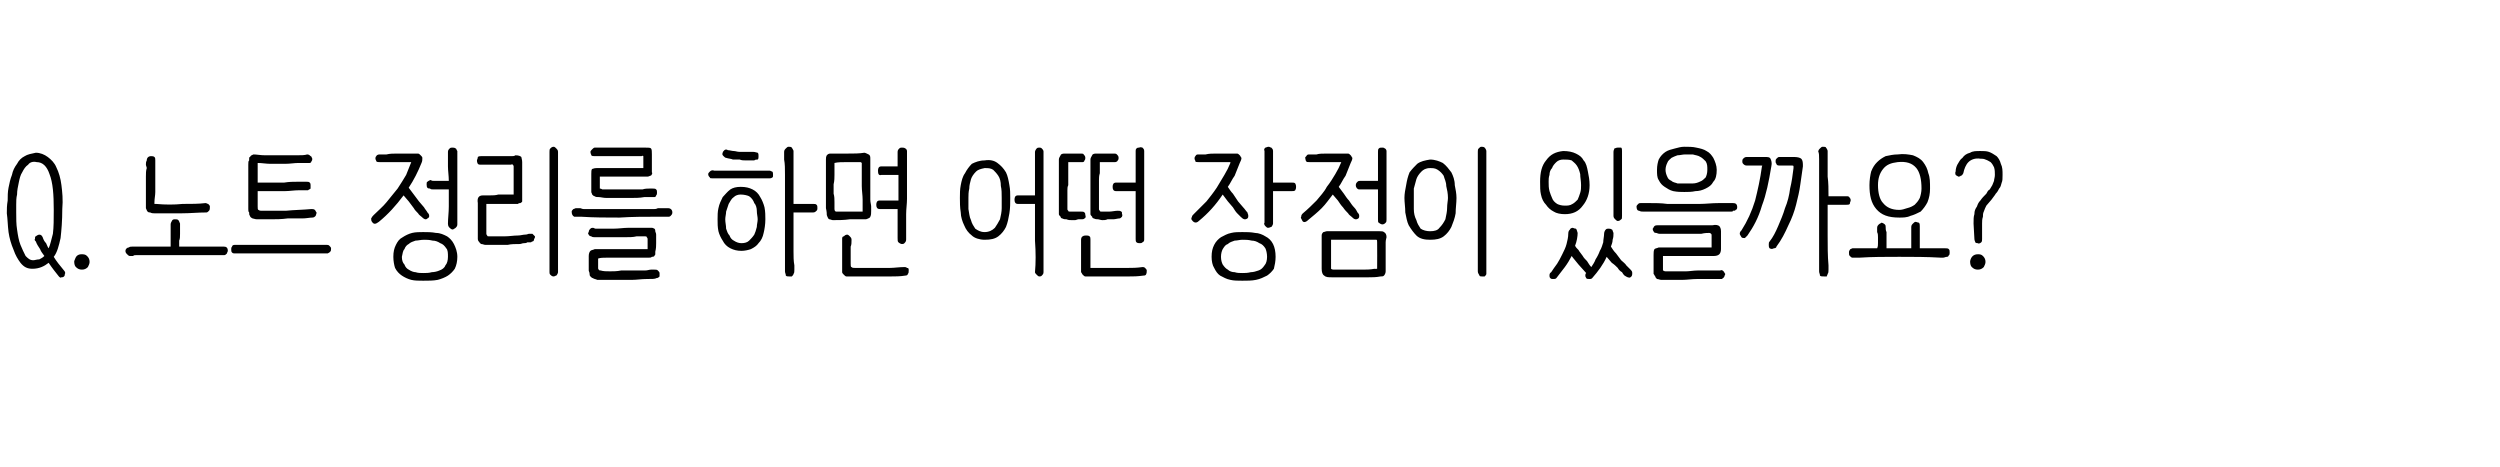 <?xml version="1.0" standalone="no"?>
<!DOCTYPE svg PUBLIC "-//W3C//DTD SVG 1.1//EN" "http://www.w3.org/Graphics/SVG/1.1/DTD/svg11.dtd">
<svg xmlns="http://www.w3.org/2000/svg" version="1.1" width="293px" height="54.7px" viewBox="0 -1 293 54.7" style="top:-1px">
  <desc>Q</desc>
  <defs/>
  <g id="Polygon55424">
    <path d="M 0.8 24 C 0.8 23.5 0.8 23.1 0.9 22.5 C 0.9 22 0.9 21.5 1 21 C 1.1 20.5 1.2 20 1.4 19.5 C 1.5 19 1.7 18.6 2 18.2 C 2.2 17.8 2.5 17.5 2.9 17.3 C 3.2 17.1 3.7 17 4.2 16.9 C 4.7 16.9 5.2 17.1 5.6 17.4 C 6 17.7 6.4 18.1 6.6 18.6 C 6.9 19.2 7.1 19.9 7.2 20.7 C 7.3 21.5 7.4 22.4 7.3 23.5 C 7.3 24.9 7.2 26 7.1 26.9 C 6.9 27.8 6.7 28.6 6.3 29.1 C 6.6 29.6 7 30.1 7.5 30.7 C 7.6 30.8 7.7 31 7.6 31.1 C 7.6 31.2 7.6 31.3 7.5 31.4 C 7.4 31.5 7.3 31.5 7.2 31.5 C 7.1 31.6 7 31.5 6.9 31.4 C 6.5 30.9 6.1 30.4 5.7 29.8 C 5.2 30.2 4.6 30.5 3.8 30.5 C 3.2 30.5 2.8 30.3 2.4 29.8 C 2.1 29.4 1.8 28.9 1.6 28.3 C 1.3 27.6 1.1 26.9 1 26.2 C 0.9 25.4 0.9 24.7 0.8 24 Z M 4.3 18 C 3.9 17.9 3.5 18 3.3 18.3 C 3 18.5 2.8 18.8 2.6 19.2 C 2.4 19.5 2.3 19.9 2.2 20.4 C 2.1 20.9 2 21.3 2 21.8 C 1.9 22.2 1.9 22.6 1.9 23 C 1.9 23.4 1.9 23.7 1.9 23.9 C 1.9 24.6 1.9 25.3 2 25.9 C 2.1 26.6 2.2 27.2 2.4 27.7 C 2.6 28.2 2.8 28.6 3 29 C 3.3 29.3 3.5 29.5 3.9 29.5 C 4.1 29.5 4.3 29.4 4.6 29.4 C 4.8 29.3 5 29.2 5.2 29 C 5 28.7 4.8 28.5 4.7 28.2 C 4.5 27.9 4.3 27.6 4.2 27.3 C 4.1 27.2 4 27.1 4.1 27 C 4.1 26.8 4.1 26.7 4.2 26.7 C 4.3 26.6 4.5 26.5 4.6 26.5 C 4.8 26.5 4.9 26.6 5 26.8 C 5.1 27.1 5.2 27.3 5.4 27.5 C 5.5 27.7 5.6 28 5.7 28.1 C 5.9 27.7 6 27.1 6.2 26.4 C 6.3 25.6 6.3 24.7 6.3 23.6 C 6.3 21.8 6.2 20.4 5.8 19.4 C 5.5 18.5 5 18 4.3 18 Z M 9.6 30.6 C 9.3 30.6 9.1 30.5 8.9 30.3 C 8.7 30.1 8.7 29.8 8.7 29.6 C 8.8 29.3 8.9 29.1 9 29 C 9.1 28.9 9.3 28.8 9.5 28.8 C 9.8 28.8 10 28.8 10.2 29 C 10.4 29.2 10.5 29.4 10.5 29.7 C 10.5 29.9 10.4 30.1 10.3 30.3 C 10.1 30.5 9.9 30.6 9.6 30.6 Z M 25.9 27.9 C 26 27.9 26.1 27.9 26.2 27.9 C 26.5 27.9 26.7 28 26.7 28.4 C 26.7 28.5 26.6 28.6 26.6 28.7 C 26.5 28.8 26.4 28.9 26.3 28.9 C 26.2 28.9 26.1 28.9 25.9 28.9 C 25.9 28.9 25.6 28.9 25.6 28.9 C 24 28.9 22.4 28.9 20.7 28.9 C 19.1 28.9 17.5 28.9 16 28.9 C 15.8 28.9 15.7 28.9 15.6 29 C 15.4 29 15.3 29 15.2 29 C 15.1 29 15 28.9 14.9 28.8 C 14.8 28.7 14.7 28.6 14.7 28.4 C 14.7 28.2 14.9 28 15.1 28 C 15.2 27.9 15.4 27.9 15.6 27.9 C 15.8 27.9 15.9 27.9 16.1 27.9 C 16.8 27.9 17.5 27.9 18.1 27.9 C 18.8 27.9 19.4 27.9 20 27.9 C 20 27.7 20 27.5 20 27.2 C 20 27 20 26.7 20 26.5 C 20 26.2 20 26 20 25.8 C 20 25.6 20 25.4 20 25.3 C 20 25.1 20.1 25 20.2 24.8 C 20.3 24.7 20.4 24.7 20.5 24.7 C 20.7 24.7 20.8 24.7 20.9 24.8 C 21 24.9 21 25 21.1 25.2 C 21.1 25.3 21.1 25.5 21.1 25.7 C 21.1 25.9 21.1 26.2 21.1 26.4 C 21.1 26.7 21.1 27 21 27.2 C 21 27.5 21 27.7 21 27.9 C 21.3 27.9 21.7 27.9 22 27.9 C 22.4 27.9 22.7 27.9 23.1 27.9 C 23.5 27.9 23.9 27.9 24.2 27.9 C 24.6 27.9 25 27.9 25.3 27.9 C 25.31 27.91 25.9 27.9 25.9 27.9 C 25.9 27.9 25.9 27.91 25.9 27.9 Z M 18.3 22.9 C 19.4 23 20.4 23 21.4 22.9 C 22.4 22.9 23.3 22.9 24.1 22.8 C 24.2 22.8 24.3 22.9 24.4 22.9 C 24.5 23 24.6 23.1 24.6 23.2 C 24.6 23.4 24.6 23.6 24.5 23.7 C 24.4 23.8 24.3 23.9 24.2 23.9 C 23.2 23.9 22.3 24 21.3 24 C 20.4 24 19.3 24 18.1 24 C 17.9 24 17.8 24 17.6 23.9 C 17.5 23.9 17.4 23.9 17.3 23.8 C 17.2 23.7 17.2 23.6 17.1 23.4 C 17.1 23.3 17.1 23.1 17.1 22.8 C 17.1 22.6 17.1 22.3 17.1 22 C 17.1 21.6 17.1 21.3 17.1 20.9 C 17.1 20.5 17.1 20.1 17.1 19.7 C 17.1 19.3 17.1 19 17.2 18.7 C 17.2 18.6 17.1 18.4 17.1 18.3 C 17.1 18.1 17.1 18 17.2 17.8 C 17.2 17.5 17.4 17.3 17.7 17.3 C 17.8 17.3 18 17.3 18.1 17.4 C 18.2 17.5 18.2 17.6 18.2 17.8 C 18.2 18.1 18.2 18.5 18.2 18.9 C 18.2 19.4 18.2 19.8 18.2 20.2 C 18.2 20.6 18.2 21.1 18.2 21.5 C 18.2 21.9 18.1 22.3 18.1 22.7 C 18.1 22.8 18.1 22.8 18.1 22.9 C 18.2 22.9 18.2 22.9 18.3 22.9 Z M 29.2 17.8 C 29.2 17.7 29.2 17.6 29.2 17.6 C 29.2 17.5 29.2 17.4 29.3 17.4 C 29.4 17.2 29.5 17.2 29.7 17.1 C 30.1 17.1 30.5 17.2 31.1 17.2 C 31.7 17.2 32.3 17.2 32.9 17.2 C 33.6 17.2 34.2 17.2 34.7 17.2 C 35.3 17.2 35.7 17.2 36 17.1 C 36.2 17.1 36.3 17.2 36.4 17.3 C 36.5 17.3 36.5 17.4 36.6 17.6 C 36.6 17.7 36.6 17.8 36.5 17.9 C 36.5 18 36.4 18.1 36.3 18.1 C 35.9 18.1 35.5 18.1 35 18.1 C 34.5 18.1 34 18.2 33.4 18.2 C 32.9 18.2 32.3 18.2 31.7 18.2 C 31.2 18.2 30.7 18.1 30.2 18.1 C 30.2 18.3 30.2 18.6 30.2 19 C 30.2 19.4 30.2 19.9 30.2 20.4 C 30.5 20.4 31 20.4 31.6 20.4 C 32.2 20.4 32.7 20.4 33.3 20.4 C 33.9 20.3 34.4 20.3 34.9 20.3 C 35.4 20.3 35.7 20.3 35.9 20.3 C 36.1 20.3 36.2 20.3 36.3 20.4 C 36.4 20.5 36.4 20.6 36.4 20.7 C 36.4 20.8 36.4 21 36.4 21.1 C 36.3 21.2 36.2 21.2 36.1 21.3 C 35.8 21.3 35.5 21.3 35 21.3 C 34.5 21.3 33.9 21.4 33.4 21.4 C 32.8 21.4 32.2 21.4 31.6 21.4 C 31.1 21.4 30.6 21.4 30.2 21.4 C 30.2 21.4 30.2 23.2 30.2 23.2 C 30.2 23.4 30.2 23.6 30.3 23.6 C 30.3 23.6 30.4 23.7 30.6 23.7 C 31.6 23.7 32.5 23.7 33.5 23.7 C 34.5 23.6 35.4 23.6 36.5 23.5 C 36.6 23.5 36.8 23.5 36.9 23.6 C 37 23.7 37 23.8 37.1 23.9 C 37.1 24.1 37 24.2 37 24.3 C 36.9 24.4 36.8 24.5 36.6 24.5 C 36.3 24.5 35.9 24.6 35.4 24.6 C 34.9 24.6 34.3 24.6 33.7 24.6 C 33 24.7 32.3 24.7 31.8 24.7 C 31.2 24.7 30.6 24.7 30.1 24.7 C 29.9 24.7 29.7 24.6 29.6 24.6 C 29.4 24.5 29.3 24.4 29.3 24.3 C 29.2 24.2 29.2 24.1 29.2 23.9 C 29.1 23.8 29.1 23.7 29.1 23.5 C 29.1 23.3 29.1 23.1 29.1 22.8 C 29.1 22.4 29.1 22.1 29.1 21.7 C 29.1 21.3 29.1 20.9 29.1 20.4 C 29.1 20 29.1 19.6 29.1 19.2 C 29.1 18.9 29.1 18.6 29.1 18.3 C 29.1 18 29.1 17.9 29.2 17.8 Z M 38 27.7 C 38.1 27.7 38.2 27.7 38.3 27.7 C 38.4 27.7 38.5 27.7 38.6 27.8 C 38.7 27.9 38.8 28 38.8 28.1 C 38.8 28.3 38.8 28.4 38.7 28.5 C 38.6 28.6 38.6 28.6 38.4 28.7 C 38.3 28.7 38.2 28.7 38 28.7 C 38 28.7 37.7 28.7 37.7 28.7 C 36.1 28.7 34.5 28.7 32.9 28.7 C 31.3 28.7 29.8 28.7 28.3 28.7 C 28.1 28.7 28 28.7 27.9 28.7 C 27.7 28.7 27.6 28.7 27.5 28.7 C 27.4 28.7 27.3 28.7 27.2 28.6 C 27.1 28.5 27.1 28.4 27.1 28.2 C 27.1 28.1 27.1 28 27.2 27.9 C 27.2 27.8 27.3 27.7 27.5 27.7 C 27.6 27.7 27.7 27.7 27.9 27.7 C 28.1 27.7 28.2 27.7 28.4 27.7 C 29.3 27.7 30.2 27.7 31.1 27.7 C 32 27.7 32.9 27.7 33.7 27.7 C 34.5 27.7 35.2 27.7 35.8 27.7 C 36.5 27.7 37 27.7 37.4 27.7 C 37.42 27.69 38 27.7 38 27.7 C 38 27.7 37.98 27.69 38 27.7 Z M 49.6 26.2 C 50.1 26.2 50.6 26.2 51.1 26.3 C 51.6 26.3 52 26.5 52.4 26.7 C 52.7 26.9 53 27.2 53.2 27.6 C 53.4 28 53.6 28.5 53.6 29.1 C 53.6 29.6 53.5 30.1 53.3 30.5 C 53.1 30.8 52.8 31.1 52.5 31.3 C 52.2 31.5 51.7 31.7 51.3 31.8 C 50.8 31.9 50.2 31.9 49.6 31.9 C 49.1 31.9 48.6 31.9 48.2 31.8 C 47.8 31.7 47.4 31.5 47.1 31.3 C 46.8 31.1 46.5 30.8 46.3 30.4 C 46.2 30.1 46.1 29.6 46.1 29.1 C 46.1 28.5 46.2 28.1 46.4 27.7 C 46.6 27.3 46.8 27 47.2 26.8 C 47.5 26.6 47.9 26.4 48.3 26.3 C 48.7 26.2 49.2 26.2 49.6 26.2 Z M 44.5 18 C 44.3 18 44.2 18 44.1 17.9 C 44.1 17.8 44 17.7 44 17.6 C 44 17.5 44 17.4 44.1 17.3 C 44.2 17.1 44.4 17.1 44.6 17.1 C 44.7 17.1 45 17.1 45.3 17.1 C 45.7 17 46.1 17 46.5 17 C 46.9 17 47.3 17 47.7 17 C 48.1 17 48.4 17 48.6 17 C 48.8 17 48.9 17 49 17 C 49.1 17 49.2 17.1 49.3 17.2 C 49.4 17.3 49.5 17.4 49.5 17.5 C 49.5 17.7 49.5 17.9 49.4 18.1 C 49 19.1 48.5 20.1 47.9 21 C 48.1 21.3 48.3 21.5 48.5 21.8 C 48.7 22.1 48.9 22.3 49.1 22.6 C 49.3 22.8 49.5 23.1 49.7 23.3 C 49.8 23.5 50 23.7 50.1 23.9 C 50.2 24 50.3 24.1 50.3 24.3 C 50.3 24.4 50.3 24.5 50.1 24.6 C 49.9 24.8 49.7 24.7 49.4 24.4 C 49.3 24.3 49.1 24.2 49 24 C 48.8 23.8 48.6 23.6 48.5 23.4 C 48.3 23.1 48.1 22.9 47.9 22.6 C 47.7 22.4 47.5 22.1 47.3 21.9 C 46.4 23.1 45.5 24.1 44.4 25 C 44 25.3 43.8 25.3 43.6 25 C 43.5 24.9 43.5 24.7 43.5 24.6 C 43.6 24.4 43.7 24.3 43.8 24.2 C 44.3 23.7 44.9 23.2 45.3 22.7 C 45.8 22.1 46.2 21.6 46.6 21.1 C 47 20.5 47.3 20 47.6 19.5 C 47.8 19 48 18.5 48.2 18 C 48.2 18 48.2 18 48.2 18 C 48 18 47.7 18 47.3 18 C 47 18 46.7 18 46.3 18 C 45.9 18 45.6 18 45.3 18 C 44.9 18 44.7 18 44.5 18 Z M 49.7 27.1 C 49.3 27.1 49 27.2 48.7 27.2 C 48.4 27.3 48.1 27.4 47.9 27.6 C 47.7 27.7 47.5 27.9 47.4 28.2 C 47.2 28.4 47.2 28.7 47.1 29.1 C 47.1 29.5 47.2 29.8 47.4 30 C 47.5 30.3 47.7 30.5 47.9 30.6 C 48.2 30.8 48.5 30.9 48.7 30.9 C 49 31 49.3 31 49.6 31 C 49.9 31 50.3 31 50.6 30.9 C 50.9 30.9 51.3 30.8 51.5 30.7 C 51.8 30.6 52.1 30.4 52.2 30.1 C 52.4 29.9 52.5 29.5 52.5 29.1 C 52.5 28.7 52.5 28.3 52.3 28.1 C 52.1 27.8 51.9 27.6 51.6 27.5 C 51.3 27.3 51 27.2 50.7 27.2 C 50.3 27.1 50 27.1 49.7 27.1 Z M 52.5 16.8 C 52.5 16.6 52.6 16.5 52.7 16.4 C 52.8 16.3 52.9 16.3 53 16.3 C 53.1 16.3 53.3 16.3 53.4 16.4 C 53.5 16.4 53.5 16.6 53.6 16.7 C 53.6 16.8 53.6 16.9 53.6 17.1 C 53.6 17.4 53.6 17.7 53.6 18 C 53.6 18.4 53.6 18.9 53.6 19.5 C 53.6 20.1 53.6 20.8 53.6 21.4 C 53.6 22.1 53.6 22.8 53.6 23.4 C 53.6 24.1 53.6 24.7 53.6 25.3 C 53.6 25.5 53.5 25.6 53.4 25.7 C 53.3 25.8 53.2 25.8 53.1 25.9 C 52.9 25.9 52.8 25.8 52.7 25.7 C 52.6 25.6 52.5 25.5 52.5 25.2 C 52.5 24.6 52.6 23.9 52.6 23.2 C 52.6 22.5 52.6 21.9 52.6 21.2 C 52.4 21.2 52.2 21.2 52 21.2 C 51.8 21.2 51.6 21.2 51.4 21.2 C 51.2 21.2 51 21.2 50.8 21.2 C 50.6 21.2 50.5 21.2 50.4 21.1 C 50.1 21.1 50 21 50 20.6 C 50 20.5 50 20.3 50.1 20.3 C 50.2 20.2 50.4 20.1 50.5 20.1 C 50.6 20.2 50.7 20.2 50.9 20.2 C 51.1 20.2 51.2 20.2 51.4 20.2 C 51.6 20.2 51.8 20.2 52 20.2 C 52.2 20.2 52.4 20.2 52.6 20.2 C 52.6 19.6 52.5 19 52.5 18.5 C 52.5 17.9 52.5 17.3 52.5 16.8 Z M 64.4 16.8 C 64.4 16.6 64.4 16.5 64.5 16.4 C 64.6 16.3 64.7 16.2 64.9 16.2 C 65 16.2 65.1 16.3 65.2 16.4 C 65.3 16.5 65.4 16.6 65.4 16.8 C 65.4 17.1 65.4 17.6 65.4 18.2 C 65.4 18.9 65.4 19.6 65.4 20.5 C 65.4 21.3 65.4 22.2 65.4 23.2 C 65.4 24.1 65.4 25.1 65.4 26 C 65.4 26.9 65.4 27.8 65.4 28.7 C 65.4 29.5 65.4 30.2 65.4 30.9 C 65.4 31 65.3 31.2 65.2 31.3 C 65.1 31.3 65 31.4 64.9 31.4 C 64.7 31.4 64.6 31.3 64.5 31.2 C 64.4 31.1 64.4 31 64.4 30.9 C 64.4 30.9 64.4 16.8 64.4 16.8 Z M 56 26.7 C 56 26 56 25.5 56 25 C 56 24.6 56 24.2 56 23.9 C 56 23.6 56 23.4 56 23.2 C 56 23 56 22.9 56 22.8 C 55.9 22.2 56.1 21.9 56.6 21.9 C 56.8 21.9 57.1 21.9 57.4 21.9 C 57.7 21.9 58.1 21.9 58.4 21.8 C 58.8 21.8 59.1 21.8 59.4 21.8 C 59.7 21.8 60 21.8 60.2 21.8 C 60.2 21.6 60.2 21.3 60.2 21 C 60.2 20.7 60.2 20.3 60.2 20 C 60.2 19.7 60.2 19.4 60.2 19.1 C 60.2 18.8 60.2 18.6 60.2 18.5 C 60.2 18.5 60.2 18.4 60.1 18.3 C 60.1 18.3 60 18.2 59.9 18.3 C 59.7 18.3 59.5 18.3 59.4 18.3 C 59.2 18.3 59.1 18.3 58.9 18.3 C 58.8 18.3 58.5 18.3 58.3 18.3 C 58 18.3 57.6 18.3 57.1 18.3 C 57 18.3 56.8 18.3 56.7 18.3 C 56.5 18.3 56.4 18.3 56.3 18.3 C 56.2 18.3 56.1 18.3 56 18.2 C 55.9 18 55.9 17.9 55.9 17.8 C 55.9 17.7 56 17.6 56 17.4 C 56.1 17.3 56.3 17.3 56.4 17.3 C 56.5 17.3 56.6 17.3 56.7 17.3 C 56.9 17.3 57 17.3 57.2 17.3 C 57.7 17.3 58.1 17.3 58.5 17.3 C 58.8 17.3 59.1 17.3 59.3 17.3 C 59.6 17.3 59.8 17.3 60 17.3 C 60.1 17.3 60.3 17.3 60.4 17.2 C 60.8 17.2 61 17.3 61.1 17.4 C 61.1 17.5 61.2 17.7 61.2 18 C 61.2 18.3 61.2 18.6 61.2 19 C 61.2 19.4 61.2 19.8 61.2 20.2 C 61.2 20.5 61.2 20.9 61.2 21.2 C 61.2 21.6 61.2 21.8 61.2 22 C 61.2 22.1 61.2 22.2 61.2 22.3 C 61.2 22.4 61.2 22.5 61.2 22.6 C 61.2 22.7 61.1 22.7 61 22.8 C 60.9 22.8 60.8 22.8 60.7 22.9 C 60.5 22.9 60.3 22.9 60.1 22.9 C 59.9 22.9 59.6 22.9 59.3 22.9 C 58.9 22.9 58.6 22.9 58.2 22.9 C 57.8 22.9 57.4 22.9 57 22.9 C 57 22.9 57 26.4 57 26.4 C 57 26.5 57.1 26.6 57.1 26.6 C 57.1 26.7 57.2 26.7 57.3 26.7 C 57.9 26.7 58.5 26.7 59.1 26.7 C 59.7 26.7 60.2 26.6 60.7 26.6 C 61 26.6 61.3 26.5 61.5 26.5 C 61.8 26.5 61.9 26.4 62 26.4 C 62.2 26.4 62.3 26.4 62.4 26.4 C 62.5 26.5 62.6 26.6 62.7 26.7 C 62.7 26.8 62.7 26.9 62.6 27 C 62.6 27.2 62.5 27.3 62.4 27.3 C 62.3 27.3 62.3 27.4 62.2 27.4 C 62.1 27.4 61.9 27.4 61.8 27.4 C 61.7 27.5 61.5 27.5 61.4 27.5 C 61.2 27.5 61.1 27.6 60.9 27.6 C 60.4 27.6 59.9 27.6 59.5 27.7 C 59.1 27.7 58.7 27.7 58.4 27.7 C 58.1 27.7 57.9 27.7 57.6 27.7 C 57.4 27.7 57.1 27.7 56.9 27.7 C 56.7 27.7 56.6 27.6 56.4 27.6 C 56.3 27.5 56.2 27.5 56.2 27.4 C 56.1 27.3 56 27.2 56 27 C 56 26.9 56 26.8 56 26.7 Z M 69.3 26.7 C 69.2 26.7 69 26.6 69 26.5 C 68.9 26.4 68.9 26.3 69 26.2 C 69 26 69.1 25.9 69.2 25.8 C 69.3 25.7 69.4 25.7 69.5 25.7 C 69.6 25.7 69.7 25.8 69.8 25.8 C 69.9 25.8 70.1 25.8 70.3 25.8 C 70.8 25.8 71.3 25.8 71.9 25.8 C 72.5 25.8 73.1 25.7 73.6 25.7 C 74.1 25.7 74.6 25.7 75 25.7 C 75.5 25.7 75.8 25.7 75.9 25.7 C 76.1 25.7 76.3 25.7 76.4 25.7 C 76.6 25.7 76.6 25.8 76.7 25.8 C 76.8 25.9 76.8 26 76.8 26.1 C 76.8 26.2 76.9 26.3 76.9 26.5 C 76.9 26.8 76.9 27.1 76.9 27.5 C 76.9 27.8 76.9 28.1 76.8 28.5 C 76.8 28.6 76.8 28.7 76.8 28.8 C 76.8 28.9 76.7 28.9 76.7 29 C 76.6 29.1 76.5 29.1 76.4 29.1 C 76.3 29.2 76.2 29.2 76 29.2 C 76 29.2 75.8 29.2 75.5 29.2 C 75.3 29.2 75 29.2 74.6 29.2 C 74.3 29.2 73.9 29.2 73.5 29.2 C 73.1 29.2 72.7 29.2 72.3 29.2 C 71.8 29.2 71.5 29.2 71.1 29.2 C 70.7 29.2 70.4 29.2 70.1 29.3 C 70.1 29.5 70.1 29.7 70.1 29.8 C 70.1 30 70.1 30.2 70.1 30.4 C 70.1 30.5 70.1 30.6 70.2 30.6 C 70.2 30.7 70.3 30.7 70.4 30.7 C 70.7 30.8 71.1 30.8 71.5 30.8 C 71.9 30.8 72.3 30.8 72.8 30.7 C 73.2 30.7 73.7 30.7 74.2 30.7 C 74.6 30.7 75.1 30.7 75.6 30.7 C 75.9 30.7 76.1 30.6 76.3 30.6 C 76.5 30.6 76.6 30.6 76.7 30.6 C 76.9 30.6 77 30.6 77.1 30.7 C 77.2 30.8 77.3 30.9 77.3 31 C 77.3 31.1 77.3 31.3 77.3 31.4 C 77.2 31.5 77.1 31.6 76.9 31.6 C 76.8 31.7 76.4 31.7 75.8 31.7 C 75.2 31.7 74.6 31.8 74.1 31.8 C 73.5 31.8 72.9 31.8 72.4 31.8 C 71.9 31.8 71.4 31.8 71 31.8 C 70.6 31.8 70.2 31.8 70 31.8 C 69.8 31.7 69.6 31.7 69.5 31.6 C 69.4 31.6 69.3 31.5 69.2 31.4 C 69.1 31.3 69.1 31.2 69.1 31.1 C 69.1 30.9 69 30.8 69 30.7 C 69 30.5 69 30.4 69 30.2 C 69 30.1 69 30 69 29.9 C 69 29.8 69 29.6 69 29.5 C 69 29.4 69 29.2 69 29 C 69 28.7 69.1 28.5 69.2 28.4 C 69.3 28.3 69.5 28.3 69.7 28.2 C 69.9 28.2 70.1 28.2 70.4 28.2 C 70.8 28.2 71.1 28.2 71.5 28.2 C 72 28.2 72.4 28.2 72.8 28.2 C 73.3 28.2 73.7 28.2 74.1 28.2 C 74.5 28.2 74.9 28.2 75.2 28.2 C 75.5 28.2 75.7 28.2 75.9 28.2 C 75.9 28.1 75.9 27.9 75.9 27.7 C 75.9 27.5 75.9 27.2 75.9 27 C 75.9 26.9 75.8 26.8 75.8 26.8 C 75.8 26.7 75.7 26.7 75.6 26.7 C 75.4 26.7 75 26.7 74.6 26.7 C 74.2 26.8 73.8 26.8 73.3 26.8 C 72.8 26.8 72.3 26.8 71.7 26.8 C 71.2 26.8 70.7 26.8 70.2 26.8 C 70 26.8 69.9 26.8 69.7 26.8 C 69.6 26.8 69.4 26.8 69.3 26.7 Z M 69.7 17.3 C 69.5 17.3 69.4 17.3 69.3 17.2 C 69.3 17.1 69.2 17 69.2 16.8 C 69.2 16.7 69.3 16.6 69.4 16.5 C 69.5 16.4 69.6 16.3 69.7 16.3 C 69.8 16.3 69.9 16.3 70 16.3 C 70.2 16.3 70.3 16.3 70.5 16.3 C 71 16.3 71.5 16.3 72.1 16.3 C 72.6 16.3 73.1 16.3 73.6 16.3 C 74.1 16.3 74.5 16.3 74.9 16.3 C 75.2 16.3 75.5 16.3 75.6 16.3 C 76 16.3 76.2 16.3 76.3 16.4 C 76.4 16.5 76.4 16.8 76.4 17.1 C 76.4 17.3 76.4 17.6 76.4 17.8 C 76.4 18 76.4 18.1 76.4 18.3 C 76.4 18.4 76.4 18.5 76.4 18.6 C 76.4 18.7 76.4 18.8 76.4 18.8 C 76.4 19 76.4 19.1 76.4 19.2 C 76.5 19.3 76.4 19.4 76.4 19.4 C 76.4 19.5 76.3 19.6 76.2 19.6 C 76.2 19.6 76 19.7 75.9 19.7 C 75.8 19.7 75.6 19.7 75.4 19.7 C 75.2 19.7 74.9 19.7 74.6 19.7 C 74.2 19.7 73.9 19.7 73.5 19.7 C 73.1 19.7 72.7 19.7 72.3 19.7 C 72 19.7 71.6 19.7 71.2 19.7 C 70.9 19.7 70.6 19.7 70.3 19.7 C 70.3 19.9 70.3 20.1 70.3 20.3 C 70.3 20.4 70.3 20.6 70.3 20.8 C 70.3 20.9 70.3 21 70.3 21.1 C 70.4 21.1 70.4 21.1 70.6 21.2 C 70.9 21.2 71.2 21.2 71.7 21.2 C 72.1 21.2 72.6 21.2 73 21.2 C 73.5 21.2 73.9 21.2 74.3 21.2 C 74.8 21.2 75.1 21.2 75.3 21.2 C 75.6 21.1 75.9 21.1 76.1 21.1 C 76.3 21.1 76.4 21.1 76.5 21.1 C 76.7 21.1 76.8 21.1 76.9 21.2 C 77 21.3 77 21.4 77 21.6 C 77 21.7 77 21.8 76.9 21.9 C 76.9 22 76.8 22.1 76.7 22.1 C 76.6 22.1 76.5 22.1 76.3 22.1 C 76.1 22.1 75.8 22.1 75.5 22.1 C 75 22.2 74.4 22.2 73.9 22.2 C 73.3 22.2 72.8 22.2 72.4 22.2 C 71.9 22.2 71.5 22.2 71.1 22.2 C 70.7 22.2 70.4 22.1 70.2 22.1 C 70 22.1 69.8 22.1 69.7 22 C 69.6 22 69.5 21.9 69.4 21.8 C 69.4 21.7 69.3 21.6 69.3 21.5 C 69.3 21.4 69.3 21.2 69.3 21.1 C 69.3 20.9 69.3 20.8 69.3 20.6 C 69.3 20.5 69.3 20.4 69.3 20.3 C 69.3 20.1 69.3 20 69.3 19.9 C 69.3 19.8 69.3 19.6 69.3 19.4 C 69.3 19.1 69.3 18.9 69.4 18.8 C 69.5 18.8 69.6 18.7 69.9 18.7 C 70 18.7 70.3 18.7 70.6 18.7 C 70.8 18.7 71.2 18.7 71.5 18.7 C 71.9 18.7 72.3 18.7 72.7 18.7 C 73.1 18.7 73.5 18.7 73.9 18.7 C 74.2 18.7 74.5 18.7 74.8 18.7 C 75.1 18.7 75.3 18.7 75.4 18.7 C 75.4 18.7 75.4 17.6 75.4 17.6 C 75.4 17.5 75.4 17.4 75.4 17.3 C 75.4 17.3 75.3 17.2 75.2 17.3 C 75 17.3 74.8 17.3 74.5 17.3 C 74.3 17.3 74 17.3 73.7 17.3 C 73.3 17.3 73 17.3 72.7 17.3 C 72.3 17.3 72 17.3 71.7 17.3 C 71.4 17.3 71.1 17.3 70.9 17.3 C 70.7 17.3 70.5 17.3 70.4 17.3 C 70.3 17.3 70.2 17.3 70 17.3 C 69.9 17.3 69.8 17.3 69.7 17.3 Z M 77.6 23.4 C 77.9 23.4 78.1 23.4 78.3 23.4 C 78.6 23.4 78.8 23.6 78.8 23.9 C 78.8 24.1 78.7 24.2 78.6 24.3 C 78.6 24.3 78.5 24.4 78.4 24.4 C 78.3 24.4 78.2 24.4 78.1 24.4 C 78 24.4 77.8 24.4 77.7 24.4 C 77.7 24.4 77.2 24.4 77.2 24.4 C 75.6 24.4 74.1 24.4 72.6 24.5 C 71.1 24.5 69.6 24.5 68.1 24.4 C 68 24.4 67.8 24.4 67.7 24.4 C 67.6 24.4 67.5 24.4 67.3 24.4 C 67.1 24.3 67 24.1 67 23.8 C 67 23.7 67.1 23.6 67.2 23.5 C 67.3 23.5 67.4 23.4 67.5 23.4 C 67.7 23.4 67.8 23.4 68 23.4 C 68.1 23.4 68.2 23.5 68.4 23.5 C 69.2 23.5 69.9 23.5 70.6 23.5 C 71.2 23.5 71.9 23.5 72.5 23.5 C 73.1 23.5 73.8 23.5 74.5 23.5 C 75.1 23.5 75.9 23.5 76.7 23.5 C 76.8 23.5 76.9 23.5 77.1 23.4 C 77.3 23.4 77.5 23.4 77.6 23.4 C 77.6 23.4 77.6 23.4 77.6 23.4 Z M 86.8 20.9 C 87.4 20.9 87.8 21 88.2 21.2 C 88.6 21.4 88.9 21.7 89.1 22.1 C 89.3 22.4 89.5 22.9 89.6 23.3 C 89.7 23.8 89.7 24.3 89.7 24.7 C 89.7 25.3 89.6 25.9 89.5 26.3 C 89.4 26.8 89.2 27.2 88.9 27.5 C 88.7 27.8 88.4 28 88 28.2 C 87.7 28.3 87.3 28.4 86.9 28.4 C 86.4 28.4 86 28.3 85.6 28.1 C 85.2 27.9 84.9 27.6 84.7 27.2 C 84.5 26.9 84.3 26.5 84.2 26.1 C 84.1 25.6 84.1 25.2 84.1 24.7 C 84.1 24.3 84.1 23.8 84.2 23.4 C 84.3 22.9 84.5 22.5 84.7 22.1 C 85 21.8 85.2 21.5 85.6 21.2 C 85.9 21 86.3 20.9 86.8 20.9 Z M 86.8 21.8 C 86.5 21.8 86.2 21.9 86 22.1 C 85.7 22.3 85.6 22.6 85.4 22.9 C 85.3 23.2 85.2 23.5 85.1 23.8 C 85.1 24.1 85 24.4 85 24.7 C 85 25.1 85.1 25.4 85.1 25.8 C 85.2 26.1 85.3 26.4 85.5 26.6 C 85.6 26.9 85.8 27.1 86 27.2 C 86.3 27.4 86.6 27.5 86.9 27.5 C 87.3 27.5 87.6 27.4 87.8 27.2 C 88 27 88.2 26.8 88.4 26.5 C 88.5 26.3 88.6 26 88.7 25.6 C 88.7 25.3 88.8 25 88.8 24.7 C 88.8 24.4 88.7 24.1 88.7 23.7 C 88.7 23.4 88.6 23 88.4 22.8 C 88.3 22.5 88.1 22.2 87.8 22 C 87.6 21.9 87.2 21.8 86.8 21.8 Z M 83.5 19.9 C 83.3 19.9 83.2 19.9 83.2 19.8 C 83.1 19.7 83 19.6 83 19.4 C 83 19.3 83.1 19.2 83.2 19.1 C 83.3 19 83.5 18.9 83.7 19 C 83.8 19 83.9 19 84.2 19 C 84.5 19 84.8 19 85.1 19 C 85.5 19 85.9 19 86.4 19 C 86.8 19 87.3 19 87.7 19 C 88.2 19 88.6 19 89.1 19 C 89.5 19 89.8 19 90.2 19 C 90.3 19 90.4 19.1 90.5 19.1 C 90.6 19.2 90.6 19.3 90.6 19.5 C 90.6 19.7 90.6 19.8 90.5 19.8 C 90.4 19.9 90.3 19.9 90.2 19.9 C 90 19.9 89.7 19.9 89.2 19.9 C 88.7 19.9 88.1 19.9 87.5 19.9 C 86.8 19.9 86.1 19.9 85.4 19.9 C 84.7 19.9 84.1 19.9 83.5 19.9 Z M 92 30.8 C 92 29.9 92 28.9 92 27.8 C 92 26.8 92 25.8 92 24.8 C 92 23.8 92 22.9 92 22 C 92 21.1 92 20.2 92 19.5 C 92 18.8 92 18.2 91.9 17.7 C 91.9 17.3 91.9 17 91.9 16.8 C 91.9 16.6 92 16.5 92.1 16.4 C 92.2 16.3 92.3 16.2 92.4 16.2 C 92.6 16.2 92.7 16.2 92.8 16.3 C 92.9 16.5 93 16.6 93 16.7 C 93 16.9 93 17 93 17.2 C 93 17.4 93 17.6 93 17.8 C 93 18.1 93 18.4 93 18.9 C 93 19.3 93 19.7 93 20.2 C 93 20.6 93 21.1 93 21.6 C 93 22 93 22.5 93 22.9 C 93.7 22.9 94.5 22.9 95.3 22.9 C 95.5 22.9 95.6 22.9 95.7 23 C 95.8 23.1 95.8 23.2 95.8 23.4 C 95.8 23.5 95.8 23.6 95.7 23.7 C 95.6 23.8 95.5 23.9 95.3 23.9 C 94.9 23.9 94.5 23.9 94.1 23.9 C 93.7 23.9 93.4 23.9 93 23.9 C 93 24.4 93 25 93 25.5 C 93 26 93 26.5 93 27 C 93 27.5 93 28 93 28.5 C 93 29 93 29.6 93.1 30.1 C 93.1 30.2 93.1 30.4 93.1 30.6 C 93.1 30.8 93.1 31 93 31.1 C 93 31.2 92.9 31.3 92.8 31.4 C 92.8 31.4 92.7 31.4 92.5 31.4 C 92.3 31.4 92.2 31.4 92.1 31.3 C 92.1 31.1 92 31 92 30.8 Z M 85.1 17.5 C 85 17.5 84.9 17.4 84.8 17.3 C 84.7 17.2 84.6 17.1 84.7 16.9 C 84.7 16.8 84.8 16.7 84.9 16.6 C 85 16.5 85.2 16.5 85.3 16.6 C 85.5 16.6 85.8 16.7 86 16.7 C 86.2 16.7 86.4 16.8 86.7 16.8 C 86.9 16.8 87.1 16.8 87.4 16.8 C 87.6 16.8 87.9 16.8 88.3 16.8 C 88.5 16.8 88.7 16.9 88.8 16.9 C 88.9 17 88.9 17.1 88.9 17.3 C 88.9 17.5 88.9 17.6 88.8 17.7 C 88.7 17.7 88.5 17.7 88.4 17.8 C 88 17.8 87.7 17.8 87.4 17.8 C 87.2 17.8 86.9 17.8 86.7 17.7 C 86.4 17.7 86.2 17.7 85.9 17.7 C 85.7 17.6 85.4 17.6 85.1 17.5 Z M 96.8 17.7 C 96.8 17.5 96.8 17.4 96.9 17.2 C 97 17.1 97.1 17 97.3 17 C 98 17 98.6 17 99.3 17 C 100.1 17 100.7 17 101.3 16.9 C 101.4 16.9 101.6 17 101.8 17.1 C 102 17.2 102 17.4 102 17.6 C 102 18.6 102 19.5 102 20.3 C 102 20.7 102 21.1 102 21.4 C 102 21.8 102 22.1 102 22.4 C 102 22.7 102.1 23 102.1 23.2 C 102.1 23.5 102.1 23.6 102.1 23.7 C 102.1 24 102.1 24.2 102 24.4 C 102 24.5 101.8 24.6 101.5 24.7 C 100.9 24.7 100.2 24.7 99.6 24.7 C 98.9 24.8 98.3 24.8 97.6 24.8 C 97.5 24.8 97.3 24.7 97.2 24.7 C 97.1 24.7 97 24.5 96.9 24.2 C 96.9 24.1 96.9 23.8 96.8 23.4 C 96.8 23.1 96.8 22.7 96.8 22.2 C 96.8 21.7 96.8 21.2 96.8 20.7 C 96.8 20.2 96.8 19.8 96.8 19.3 C 96.8 18.9 96.8 18.5 96.8 18.2 C 96.8 17.9 96.8 17.7 96.8 17.7 Z M 97.8 23.5 C 97.8 23.7 97.9 23.8 98 23.8 C 98 23.8 98.5 23.8 98.5 23.8 C 98.8 23.8 99.1 23.8 99.3 23.8 C 99.6 23.8 99.8 23.8 100 23.8 C 100.2 23.8 100.4 23.8 100.5 23.8 C 100.7 23.8 100.9 23.8 101.1 23.8 C 101.1 23.4 101.1 22.9 101.1 22.4 C 101.1 21.9 101 21.3 101 20.8 C 101 20.3 101 19.8 101 19.4 C 101 18.9 101 18.5 101 18.3 C 101 18.2 101 18.1 101 18.1 C 100.9 18 100.9 18 100.8 18 C 100.3 18 99.8 18 99.3 18 C 98.7 18 98.2 18 97.8 18.1 C 97.8 18.2 97.8 18.4 97.8 18.6 C 97.8 18.9 97.8 19.2 97.8 19.5 C 97.8 19.8 97.8 20.2 97.7 20.6 C 97.7 20.9 97.7 21.3 97.7 21.7 C 97.8 22 97.8 22.4 97.8 22.7 C 97.8 23 97.8 23.3 97.8 23.5 Z M 105.2 16.8 C 105.2 16.6 105.3 16.5 105.4 16.4 C 105.5 16.3 105.6 16.3 105.7 16.3 C 105.8 16.3 106 16.3 106.1 16.4 C 106.2 16.4 106.3 16.6 106.3 16.7 C 106.3 16.8 106.3 16.9 106.3 17.1 C 106.3 17.4 106.3 17.7 106.3 18 C 106.3 18.3 106.3 18.7 106.3 19.1 C 106.3 19.5 106.3 20 106.3 20.6 C 106.3 21.1 106.3 21.7 106.3 22.3 C 106.3 22.9 106.2 23.5 106.2 24.1 C 106.2 24.7 106.2 25.2 106.2 25.7 C 106.2 26.2 106.2 26.7 106.2 27 C 106.2 27.2 106.2 27.3 106 27.5 C 105.9 27.6 105.8 27.6 105.7 27.6 C 105.6 27.6 105.4 27.5 105.3 27.4 C 105.2 27.3 105.2 27.2 105.2 26.9 C 105.2 26.4 105.2 25.9 105.2 25.3 C 105.2 24.7 105.2 24.1 105.2 23.5 C 105.1 23.5 105 23.5 104.8 23.5 C 104.6 23.5 104.4 23.5 104.2 23.5 C 104 23.5 103.8 23.5 103.6 23.5 C 103.4 23.5 103.2 23.5 103.1 23.5 C 102.8 23.5 102.7 23.3 102.7 23 C 102.7 22.7 102.8 22.5 103.1 22.5 C 103.2 22.5 103.4 22.5 103.6 22.5 C 103.8 22.5 103.9 22.5 104.1 22.5 C 104.3 22.5 104.5 22.5 104.7 22.5 C 104.9 22.5 105.1 22.5 105.3 22.5 C 105.3 22 105.3 21.5 105.3 21 C 105.3 20.5 105.3 20 105.3 19.5 C 105.2 19.5 105 19.5 104.9 19.5 C 104.7 19.5 104.5 19.5 104.3 19.5 C 104.1 19.5 103.9 19.5 103.7 19.5 C 103.6 19.5 103.4 19.5 103.3 19.5 C 103 19.6 102.9 19.4 102.9 19 C 102.9 18.7 103 18.5 103.3 18.5 C 103.5 18.5 103.8 18.5 104.2 18.5 C 104.6 18.5 104.9 18.5 105.2 18.5 C 105.2 18.3 105.2 18.2 105.2 18 C 105.2 17.8 105.2 17.6 105.2 17.5 C 105.2 17.4 105.2 17.3 105.2 17.1 C 105.2 17 105.2 16.9 105.2 16.8 Z M 100.2 30.4 C 100.7 30.4 101.2 30.4 101.6 30.4 C 102 30.4 102.5 30.4 102.9 30.4 C 103.3 30.4 103.8 30.4 104.3 30.4 C 104.8 30.4 105.4 30.3 106 30.3 C 106.1 30.3 106.2 30.3 106.3 30.4 C 106.5 30.4 106.5 30.5 106.5 30.7 C 106.5 30.9 106.5 31 106.4 31.1 C 106.4 31.2 106.3 31.3 106.1 31.3 C 105.5 31.4 104.9 31.4 104.4 31.4 C 103.9 31.4 103.4 31.4 103 31.4 C 102.5 31.4 102 31.4 101.5 31.4 C 101 31.4 100.4 31.4 99.7 31.4 C 99.5 31.4 99.3 31.4 99.2 31.4 C 99.1 31.4 99 31.3 98.9 31.2 C 98.8 31.1 98.7 31 98.7 30.9 C 98.7 30.7 98.7 30.5 98.7 30.3 C 98.7 29.7 98.7 29.1 98.7 28.6 C 98.7 28.1 98.7 27.6 98.7 27 C 98.7 26.9 98.7 26.7 98.9 26.7 C 99 26.6 99.1 26.5 99.3 26.5 C 99.4 26.5 99.5 26.6 99.6 26.7 C 99.7 26.8 99.8 26.9 99.8 27.1 C 99.8 27.4 99.8 27.7 99.7 27.9 C 99.7 28.2 99.7 28.4 99.7 28.6 C 99.7 28.8 99.7 28.9 99.7 29.1 C 99.7 29.3 99.7 29.6 99.7 29.9 C 99.7 30.1 99.7 30.3 99.8 30.3 C 99.9 30.4 100 30.4 100.2 30.4 Z M 118.9 22.4 C 118.9 22.1 119 21.9 119.3 21.9 C 119.7 21.9 120 21.9 120.3 21.9 C 120.6 21.9 121 21.9 121.3 21.9 C 121.3 21.5 121.3 21 121.3 20.6 C 121.3 20.2 121.3 19.8 121.3 19.4 C 121.3 19 121.3 18.6 121.3 18.2 C 121.3 17.8 121.3 17.3 121.3 16.8 C 121.3 16.7 121.4 16.5 121.5 16.4 C 121.6 16.3 121.7 16.3 121.8 16.3 C 121.9 16.3 122 16.3 122.1 16.4 C 122.3 16.6 122.3 16.7 122.3 16.8 C 122.3 17.2 122.3 17.6 122.3 18.3 C 122.3 18.9 122.3 19.7 122.3 20.5 C 122.3 21.4 122.3 22.3 122.3 23.2 C 122.3 24.2 122.3 25.1 122.3 26 C 122.3 27 122.3 27.9 122.3 28.7 C 122.3 29.6 122.3 30.3 122.3 30.9 C 122.3 31.1 122.2 31.2 122.1 31.3 C 122 31.4 121.9 31.4 121.8 31.4 C 121.7 31.4 121.6 31.3 121.5 31.2 C 121.4 31.1 121.3 31 121.3 30.9 C 121.4 29.8 121.4 28.6 121.3 27.2 C 121.3 25.8 121.3 24.4 121.3 22.9 C 121 22.9 120.7 22.9 120.4 22.9 C 120.1 22.9 119.9 22.9 119.7 22.9 C 119.5 22.9 119.4 22.9 119.3 22.9 C 119 22.9 118.9 22.7 118.9 22.4 C 118.9 22.4 118.9 22.4 118.9 22.4 Z M 115.4 17.8 C 116 17.7 116.5 17.8 116.9 18.1 C 117.3 18.4 117.6 18.7 117.9 19.2 C 118.1 19.6 118.2 20.1 118.3 20.7 C 118.4 21.2 118.4 21.7 118.4 22.2 C 118.4 22.8 118.4 23.4 118.3 24 C 118.2 24.6 118.1 25.1 117.9 25.6 C 117.7 26 117.4 26.4 117 26.7 C 116.6 27 116.1 27.1 115.4 27.1 C 114.8 27.1 114.2 26.9 113.9 26.6 C 113.5 26.3 113.2 25.9 113 25.4 C 112.8 25 112.6 24.4 112.6 23.9 C 112.5 23.3 112.5 22.7 112.5 22.2 C 112.5 21.7 112.5 21.2 112.6 20.7 C 112.7 20.2 112.8 19.7 113.1 19.3 C 113.3 18.9 113.6 18.5 113.9 18.2 C 114.3 18 114.8 17.8 115.4 17.8 Z M 115.4 18.7 C 114.9 18.8 114.6 18.9 114.4 19.1 C 114.1 19.4 113.9 19.7 113.8 20 C 113.7 20.4 113.6 20.7 113.6 21.1 C 113.5 21.5 113.5 21.9 113.5 22.2 C 113.5 22.6 113.5 23.1 113.5 23.5 C 113.6 24 113.6 24.4 113.8 24.8 C 113.9 25.2 114.1 25.5 114.3 25.8 C 114.6 26 114.9 26.2 115.4 26.2 C 115.9 26.2 116.3 26 116.6 25.7 C 116.8 25.4 117 25.1 117.2 24.7 C 117.3 24.3 117.4 23.8 117.4 23.4 C 117.4 22.9 117.4 22.5 117.4 22.2 C 117.4 21.7 117.4 21.2 117.3 20.8 C 117.3 20.3 117.2 19.9 117 19.6 C 116.8 19.3 116.6 19.1 116.4 18.9 C 116.1 18.7 115.8 18.7 115.4 18.7 Z M 133.1 16.7 C 133.1 16.6 133.1 16.5 133.2 16.4 C 133.3 16.3 133.4 16.3 133.5 16.3 C 133.7 16.2 133.8 16.3 133.9 16.3 C 134 16.4 134.1 16.5 134.1 16.7 C 134.1 17.3 134.1 18.1 134.1 18.9 C 134.1 19.7 134.1 20.6 134.1 21.5 C 134.1 22.5 134.1 23.4 134.1 24.3 C 134.1 25.3 134.1 26.2 134.1 27 C 134.1 27.2 134.1 27.3 133.9 27.4 C 133.8 27.5 133.7 27.5 133.6 27.5 C 133.5 27.5 133.3 27.5 133.2 27.4 C 133.1 27.3 133.1 27.2 133.1 27 C 133.1 26.3 133.1 25.4 133.1 24.5 C 133.1 23.5 133.1 22.5 133.1 21.4 C 133 21.4 132.8 21.4 132.6 21.4 C 132.3 21.4 132.1 21.4 131.9 21.4 C 131.7 21.4 131.5 21.4 131.3 21.4 C 131.1 21.4 130.9 21.4 130.8 21.4 C 130.5 21.4 130.4 21.2 130.4 20.9 C 130.4 20.6 130.5 20.4 130.8 20.4 C 130.9 20.4 131.1 20.4 131.2 20.4 C 131.4 20.4 131.6 20.4 131.8 20.4 C 132.1 20.4 132.3 20.4 132.5 20.4 C 132.7 20.4 132.9 20.4 133.1 20.4 C 133.1 19.7 133.1 19.1 133.1 18.4 C 133.1 17.8 133.1 17.3 133.1 16.7 Z M 128.8 23.5 C 128.8 23.6 128.8 23.6 128.9 23.7 C 128.9 23.8 129 23.8 129.1 23.8 C 129.4 23.8 129.7 23.8 130 23.8 C 130.3 23.8 130.7 23.7 131 23.7 C 131.2 23.7 131.3 23.7 131.4 23.8 C 131.5 23.8 131.5 23.9 131.5 24.1 C 131.6 24.2 131.5 24.3 131.5 24.4 C 131.4 24.5 131.3 24.6 131.2 24.6 C 131 24.6 130.7 24.7 130.5 24.7 C 130.3 24.7 130 24.7 129.8 24.7 C 129.6 24.8 129.4 24.8 129.2 24.8 C 129 24.8 128.8 24.7 128.7 24.7 C 128.5 24.7 128.4 24.7 128.2 24.6 C 128.1 24.6 128 24.5 128 24.4 C 127.9 24.3 127.8 24.2 127.8 24.1 C 127.8 24 127.8 23.8 127.8 23.7 C 127.8 22.9 127.8 22.2 127.8 21.7 C 127.8 21.1 127.8 20.7 127.8 20.3 C 127.8 19.9 127.8 19.5 127.8 19.1 C 127.8 18.7 127.8 18.3 127.8 17.7 C 127.8 17.5 127.9 17.4 128 17.2 C 128 17.1 128.2 17 128.4 17 C 128.7 17 129 17 129.2 17 C 129.4 17 129.6 17 129.8 17 C 130 17 130.1 17 130.2 17 C 130.3 17 130.4 17 130.6 17 C 130.7 17 130.8 17 130.9 17.1 C 131 17.2 131.1 17.3 131.1 17.5 C 131.1 17.6 131.1 17.7 131 17.8 C 131 17.9 130.8 18 130.7 18 C 130.4 18 130.1 18 129.8 18 C 129.5 18 129.2 18 128.9 18 C 128.9 18.5 128.9 19 128.9 19.3 C 128.8 19.6 128.8 19.9 128.8 20.1 C 128.8 20.3 128.8 20.5 128.8 20.7 C 128.8 20.9 128.8 21.1 128.8 21.4 C 128.8 21.6 128.8 21.9 128.8 22.2 C 128.8 22.5 128.8 22.9 128.8 23.5 Z M 126.7 23.8 C 126.9 23.8 127 23.8 127.1 23.9 C 127.2 24 127.2 24.1 127.2 24.2 C 127.3 24.4 127.2 24.6 127.1 24.6 C 127 24.7 126.9 24.7 126.8 24.7 C 126.7 24.7 126.5 24.7 126.4 24.7 C 126.3 24.7 126.1 24.8 126 24.8 C 125.9 24.8 125.7 24.8 125.6 24.8 C 125.4 24.8 125.2 24.8 125 24.7 C 124.8 24.7 124.7 24.7 124.5 24.6 C 124.4 24.6 124.3 24.5 124.3 24.4 C 124.2 24.3 124.1 24.2 124.1 24.1 C 124.1 24 124.1 23.8 124.1 23.7 C 124.1 22.9 124.1 22.2 124.1 21.7 C 124.1 21.1 124.1 20.7 124.1 20.3 C 124.1 19.9 124.1 19.5 124.1 19.1 C 124.1 18.7 124.1 18.3 124.1 17.7 C 124.1 17.5 124.2 17.4 124.3 17.2 C 124.3 17.1 124.5 17 124.7 17 C 125 17 125.3 17 125.5 17 C 125.7 17 125.9 17 126.1 17 C 126.2 17 126.4 17 126.4 17 C 126.5 17 126.6 17 126.7 17 C 126.8 17 127 17 127 17.1 C 127.1 17.2 127.2 17.3 127.2 17.5 C 127.2 17.6 127.2 17.7 127.1 17.8 C 127.1 17.9 127 18 126.9 18 C 126.6 18 126.3 18 126.1 18 C 125.8 18 125.5 18 125.2 18 C 125.2 18.6 125.2 19 125.2 19.3 C 125.2 19.6 125.2 19.9 125.2 20.1 C 125.2 20.3 125.2 20.5 125.2 20.7 C 125.1 20.9 125.1 21.1 125.1 21.3 C 125.1 21.6 125.1 21.8 125.1 22.2 C 125.1 22.5 125.1 22.9 125.1 23.5 C 125.1 23.6 125.1 23.6 125.2 23.7 C 125.2 23.8 125.3 23.8 125.4 23.8 C 125.5 23.8 125.7 23.8 125.8 23.8 C 125.9 23.8 126 23.8 126.1 23.8 C 126.1 23.8 126.2 23.8 126.3 23.8 C 126.5 23.8 126.6 23.8 126.7 23.8 Z M 128.2 30.4 C 128.7 30.4 129.2 30.4 129.6 30.4 C 130 30.4 130.4 30.4 130.8 30.4 C 131.3 30.4 131.7 30.4 132.2 30.4 C 132.7 30.4 133.2 30.4 133.9 30.3 C 134 30.3 134.1 30.3 134.2 30.4 C 134.3 30.5 134.4 30.6 134.4 30.7 C 134.4 30.9 134.4 31 134.3 31.2 C 134.2 31.3 134.1 31.3 134 31.3 C 133.3 31.4 132.8 31.4 132.3 31.4 C 131.8 31.4 131.4 31.4 130.9 31.4 C 130.5 31.4 130 31.4 129.5 31.4 C 129.1 31.4 128.5 31.4 127.7 31.4 C 127.5 31.4 127.4 31.4 127.2 31.4 C 127.1 31.4 127 31.3 126.9 31.2 C 126.8 31.1 126.8 31 126.7 30.9 C 126.7 30.7 126.7 30.5 126.7 30.3 C 126.7 29.7 126.7 29.2 126.7 28.6 C 126.7 28.1 126.7 27.6 126.7 27.1 C 126.7 26.9 126.8 26.7 126.9 26.7 C 127 26.6 127.2 26.6 127.3 26.6 C 127.4 26.6 127.6 26.6 127.7 26.7 C 127.8 26.8 127.8 26.9 127.8 27.1 C 127.8 27.4 127.8 27.7 127.8 28 C 127.8 28.2 127.8 28.4 127.8 28.6 C 127.8 28.8 127.8 29 127.8 29.2 C 127.8 29.4 127.8 29.6 127.8 29.9 C 127.8 30.2 127.8 30.3 127.8 30.4 C 127.9 30.4 128 30.4 128.2 30.4 Z M 145.6 26.2 C 146.1 26.2 146.6 26.2 147.1 26.3 C 147.5 26.3 148 26.5 148.3 26.7 C 148.7 26.9 149 27.2 149.2 27.6 C 149.4 28 149.5 28.5 149.5 29.1 C 149.5 29.6 149.4 30.1 149.3 30.5 C 149.1 30.8 148.8 31.1 148.5 31.3 C 148.1 31.5 147.7 31.7 147.2 31.8 C 146.7 31.9 146.2 31.9 145.6 31.9 C 145.1 31.9 144.6 31.9 144.2 31.8 C 143.7 31.7 143.4 31.5 143 31.3 C 142.7 31.1 142.5 30.8 142.3 30.4 C 142.1 30.1 142 29.6 142 29.1 C 142 28.5 142.1 28.1 142.3 27.7 C 142.5 27.3 142.8 27 143.1 26.8 C 143.5 26.6 143.8 26.4 144.3 26.3 C 144.7 26.2 145.1 26.2 145.6 26.2 Z M 140.5 18 C 140.3 18 140.1 18 140.1 17.9 C 140.1 17.8 140 17.7 140 17.6 C 140 17.5 140 17.4 140.1 17.3 C 140.2 17.1 140.3 17.1 140.5 17.1 C 140.7 17.1 141 17.1 141.3 17.1 C 141.7 17 142.1 17 142.5 17 C 142.9 17 143.3 17 143.7 17 C 144.1 17 144.4 17 144.6 17 C 144.7 17 144.9 17 145 17 C 145.1 17 145.2 17.1 145.3 17.2 C 145.4 17.3 145.4 17.4 145.5 17.5 C 145.5 17.7 145.4 17.9 145.3 18.1 C 145.1 18.6 144.9 19.1 144.7 19.6 C 144.4 20 144.2 20.5 143.9 20.9 C 144.1 21.2 144.3 21.5 144.5 21.7 C 144.7 22 144.9 22.3 145.1 22.6 C 145.3 22.8 145.5 23.1 145.7 23.3 C 145.9 23.5 146 23.7 146.2 23.9 C 146.2 24 146.3 24.1 146.3 24.3 C 146.3 24.4 146.3 24.5 146.2 24.6 C 145.9 24.8 145.7 24.7 145.4 24.4 C 145.3 24.3 145.2 24.2 145 24 C 144.8 23.8 144.7 23.6 144.5 23.3 C 144.3 23.1 144.1 22.8 143.9 22.6 C 143.7 22.3 143.5 22.1 143.3 21.8 C 142.5 23 141.6 24 140.5 24.9 C 140.2 25.2 139.9 25.1 139.7 24.8 C 139.6 24.7 139.6 24.6 139.7 24.4 C 139.7 24.3 139.8 24.2 139.9 24.1 C 140.4 23.6 140.9 23.1 141.4 22.6 C 141.8 22.1 142.2 21.6 142.6 21 C 142.9 20.5 143.2 20 143.5 19.5 C 143.8 19 144 18.6 144.2 18.1 C 144.2 18.1 144.2 18 144.2 18 C 144.2 18 144.1 18 144 18 C 143.8 18 143.5 18 143.2 18 C 142.9 18 142.5 18 142.2 18 C 141.8 18 141.5 18 141.2 18 C 140.9 18 140.7 18 140.5 18 Z M 145.6 27.1 C 145.3 27.1 145 27.2 144.7 27.2 C 144.4 27.3 144.1 27.4 143.9 27.6 C 143.6 27.7 143.5 27.9 143.3 28.2 C 143.2 28.4 143.1 28.7 143.1 29.1 C 143.1 29.5 143.2 29.8 143.3 30 C 143.5 30.3 143.7 30.5 143.9 30.6 C 144.1 30.8 144.4 30.9 144.7 30.9 C 145 31 145.3 31 145.6 31 C 145.9 31 146.2 31 146.6 30.9 C 146.9 30.9 147.2 30.8 147.5 30.7 C 147.8 30.6 148 30.4 148.2 30.1 C 148.4 29.9 148.5 29.5 148.5 29.1 C 148.5 28.7 148.4 28.3 148.3 28.1 C 148.1 27.8 147.9 27.6 147.6 27.5 C 147.3 27.3 147 27.2 146.7 27.2 C 146.3 27.1 146 27.1 145.6 27.1 Z M 149.2 21.4 C 149.2 22.5 149.2 23.7 149.2 25.2 C 149.2 25.3 149.1 25.5 149 25.6 C 148.9 25.6 148.8 25.7 148.6 25.7 C 148.5 25.7 148.4 25.6 148.3 25.5 C 148.2 25.4 148.1 25.2 148.2 25.1 C 148.2 24.3 148.2 23.7 148.2 23.1 C 148.2 22.5 148.2 21.9 148.2 21.4 C 148.2 20.9 148.2 20.3 148.2 19.8 C 148.2 19.2 148.2 18.6 148.2 17.9 C 148.2 17.9 148.2 17.8 148.2 17.7 C 148.2 17.6 148.2 17.5 148.2 17.3 C 148.2 17.2 148.2 17.1 148.2 17 C 148.2 16.9 148.2 16.8 148.2 16.7 C 148.1 16.5 148.2 16.4 148.3 16.3 C 148.4 16.3 148.5 16.2 148.7 16.2 C 148.8 16.2 148.9 16.3 149 16.3 C 149.1 16.4 149.2 16.5 149.2 16.7 C 149.2 17.1 149.2 17.6 149.2 18.2 C 149.2 18.8 149.2 19.6 149.2 20.4 C 149.6 20.4 149.9 20.4 150.3 20.4 C 150.8 20.4 151.1 20.4 151.4 20.4 C 151.6 20.4 151.7 20.4 151.8 20.5 C 151.9 20.7 151.9 20.8 151.9 20.9 C 151.9 21 151.9 21.1 151.8 21.3 C 151.7 21.4 151.6 21.4 151.4 21.4 C 151.1 21.4 150.8 21.4 150.3 21.4 C 149.9 21.4 149.6 21.4 149.2 21.4 C 149.2 21.4 149.2 21.4 149.2 21.4 Z M 162.4 30.8 C 162.4 31 162.3 31.2 162.2 31.3 C 162.1 31.4 162 31.4 161.8 31.4 C 161.3 31.5 160.8 31.5 160.4 31.5 C 160 31.5 159.6 31.5 159.2 31.5 C 158.8 31.5 158.3 31.5 157.8 31.5 C 157.4 31.5 156.8 31.5 156.1 31.5 C 155.7 31.5 155.4 31.5 155.2 31.3 C 155 31.2 154.9 30.9 154.9 30.5 C 154.9 30.2 154.9 29.9 154.9 29.6 C 154.9 29.2 154.9 28.9 154.9 28.5 C 154.9 28.2 154.9 27.8 154.9 27.5 C 154.9 27.2 154.9 26.9 154.9 26.6 C 154.9 26.4 155 26.3 155.1 26.2 C 155.2 26.2 155.4 26.1 155.5 26.1 C 156.6 26.1 157.6 26.1 158.6 26.1 C 159.6 26.1 160.6 26.1 161.7 26.1 C 161.9 26.1 162.1 26.1 162.2 26.2 C 162.4 26.3 162.5 26.5 162.5 26.8 C 162.5 26.9 162.4 27.1 162.4 27.4 C 162.4 27.8 162.4 28.2 162.4 28.6 C 162.4 29 162.4 29.4 162.4 29.8 C 162.4 30.2 162.4 30.6 162.4 30.8 Z M 156.3 30.6 C 156.7 30.6 157.1 30.6 157.5 30.6 C 157.9 30.6 158.3 30.6 158.6 30.6 C 159 30.6 159.3 30.6 159.7 30.6 C 160.1 30.6 160.6 30.6 161.1 30.5 C 161.09 30.53 161.4 30.5 161.4 30.5 C 161.4 30.5 161.42 27.4 161.4 27.4 C 161.4 27.2 161.4 27.1 161.3 27.1 C 161.2 27.1 161.2 27.1 161.1 27.1 C 160.8 27.1 160.5 27.1 160 27.1 C 159.6 27.1 159.1 27.1 158.6 27.1 C 158.1 27.1 157.6 27.1 157.2 27.1 C 156.7 27.1 156.3 27.1 156 27.1 C 156 27.6 156 28.1 156 28.6 C 156 29.2 156 29.7 156 30.2 C 156 30.3 156 30.4 156 30.5 C 156 30.5 156.1 30.6 156.3 30.6 Z M 153.5 18 C 153.2 18 153.1 18 153.1 17.9 C 153 17.8 153 17.7 153 17.6 C 152.9 17.5 153 17.4 153.1 17.3 C 153.2 17.1 153.3 17.1 153.5 17.1 C 153.7 17.1 153.9 17.1 154.3 17.1 C 154.6 17 155 17 155.5 17 C 155.9 17 156.3 17 156.7 17 C 157 17 157.3 17 157.6 17 C 157.7 17 157.8 17 158 17 C 158.1 17 158.2 17.1 158.3 17.2 C 158.4 17.3 158.4 17.4 158.5 17.5 C 158.5 17.7 158.4 17.9 158.3 18.1 C 158.1 18.6 157.9 19.1 157.7 19.6 C 157.4 20 157.2 20.5 156.9 20.9 C 157.1 21.2 157.3 21.4 157.5 21.7 C 157.7 22 157.9 22.3 158.1 22.5 C 158.3 22.8 158.5 23.1 158.7 23.3 C 158.9 23.5 159 23.7 159.1 23.9 C 159.2 24 159.3 24.1 159.3 24.3 C 159.3 24.4 159.3 24.5 159.2 24.6 C 158.9 24.8 158.7 24.7 158.4 24.4 C 158.3 24.3 158.1 24.2 158 24 C 157.8 23.8 157.6 23.6 157.4 23.3 C 157.2 23.1 157 22.8 156.8 22.5 C 156.6 22.3 156.4 22 156.2 21.8 C 155.8 22.3 155.4 22.9 154.9 23.4 C 154.4 23.9 153.9 24.3 153.3 24.8 C 153 25.1 152.7 25.1 152.6 24.8 C 152.5 24.6 152.4 24.5 152.5 24.4 C 152.5 24.2 152.6 24.1 152.7 24 C 153.3 23.5 153.8 23 154.3 22.5 C 154.7 22 155.2 21.5 155.5 20.9 C 155.9 20.4 156.2 19.9 156.5 19.4 C 156.8 18.9 157 18.5 157.2 18 C 157.2 18 157.2 18 157.1 18 C 156.9 18 156.6 18 156.3 18 C 156 18 155.6 18 155.2 18 C 154.9 18 154.6 18 154.2 18 C 153.9 18 153.6 18 153.5 18 Z M 161.5 16.8 C 161.5 16.6 161.5 16.5 161.6 16.4 C 161.7 16.3 161.8 16.3 162 16.3 C 162.1 16.3 162.2 16.3 162.3 16.4 C 162.4 16.4 162.5 16.6 162.5 16.7 C 162.5 16.8 162.5 16.9 162.5 17.1 C 162.5 17.4 162.5 17.7 162.5 18 C 162.5 18.4 162.5 18.9 162.5 19.5 C 162.5 20 162.5 20.6 162.5 21.2 C 162.5 21.8 162.5 22.4 162.5 23 C 162.5 23.6 162.5 24.2 162.5 24.7 C 162.5 24.9 162.5 25 162.4 25.1 C 162.3 25.2 162.2 25.3 162 25.3 C 161.9 25.3 161.7 25.2 161.6 25.1 C 161.5 25.1 161.5 24.9 161.5 24.7 C 161.5 24.1 161.5 23.5 161.5 22.9 C 161.5 22.3 161.5 21.8 161.5 21.2 C 161.4 21.2 161.2 21.2 161 21.2 C 160.8 21.2 160.6 21.2 160.4 21.2 C 160.1 21.2 160 21.2 159.8 21.2 C 159.6 21.2 159.4 21.2 159.3 21.2 C 159.1 21.2 158.9 21 158.9 20.7 C 158.9 20.5 159 20.4 159.1 20.3 C 159.2 20.2 159.3 20.2 159.4 20.2 C 159.5 20.2 159.7 20.2 159.8 20.2 C 160 20.2 160.2 20.2 160.4 20.2 C 160.6 20.2 160.8 20.2 160.9 20.2 C 161.1 20.2 161.3 20.2 161.5 20.2 C 161.5 19.6 161.5 19.1 161.5 18.5 C 161.5 17.9 161.5 17.3 161.5 16.8 Z M 167.6 17.7 C 168.2 17.7 168.7 17.9 169.1 18.1 C 169.5 18.4 169.8 18.8 170.1 19.2 C 170.3 19.6 170.5 20.1 170.5 20.7 C 170.6 21.2 170.7 21.7 170.7 22.2 C 170.7 22.8 170.6 23.4 170.6 24 C 170.5 24.6 170.3 25.1 170.1 25.6 C 169.9 26 169.6 26.4 169.2 26.7 C 168.8 27 168.3 27.1 167.6 27.1 C 167 27.1 166.4 27 166 26.6 C 165.7 26.3 165.4 25.9 165.1 25.4 C 164.9 25 164.8 24.4 164.7 23.9 C 164.7 23.3 164.6 22.7 164.6 22.2 C 164.6 21.7 164.7 21.2 164.8 20.7 C 164.9 20.1 165 19.7 165.2 19.2 C 165.5 18.8 165.8 18.5 166.1 18.2 C 166.5 17.9 167 17.8 167.6 17.7 Z M 167.6 18.7 C 167.1 18.7 166.8 18.9 166.6 19.1 C 166.3 19.4 166.1 19.7 166 20 C 165.9 20.4 165.8 20.7 165.7 21.1 C 165.7 21.5 165.7 21.9 165.7 22.2 C 165.7 22.6 165.7 23 165.7 23.5 C 165.7 24 165.8 24.4 166 24.8 C 166.1 25.2 166.3 25.5 166.5 25.8 C 166.8 26 167.2 26.1 167.6 26.1 C 168.1 26.1 168.5 26 168.7 25.7 C 169 25.4 169.2 25.1 169.4 24.7 C 169.5 24.2 169.6 23.8 169.6 23.4 C 169.6 22.9 169.7 22.5 169.7 22.2 C 169.7 21.7 169.6 21.2 169.5 20.8 C 169.5 20.3 169.3 20 169.2 19.6 C 169 19.3 168.8 19.1 168.5 18.9 C 168.2 18.7 167.9 18.7 167.6 18.7 Z M 173.2 30.2 C 173.2 29.3 173.2 28.4 173.2 27.5 C 173.2 26.6 173.2 25.8 173.2 24.9 C 173.2 24 173.2 23.2 173.2 22.4 C 173.2 21.5 173.2 20.8 173.2 20.1 C 173.2 19.4 173.2 18.7 173.2 18.2 C 173.2 17.6 173.2 17.2 173.2 16.8 C 173.2 16.6 173.2 16.5 173.3 16.4 C 173.4 16.3 173.5 16.2 173.6 16.2 C 173.7 16.2 173.9 16.2 174 16.3 C 174.1 16.4 174.2 16.6 174.2 16.7 C 174.2 16.9 174.2 17.1 174.2 17.4 C 174.2 17.6 174.2 17.9 174.2 18.1 C 174.2 18.9 174.2 19.7 174.2 20.7 C 174.2 21.7 174.2 22.7 174.2 23.7 C 174.2 24.7 174.2 25.8 174.2 26.9 C 174.2 28 174.2 29.1 174.2 30.1 C 174.2 30.2 174.2 30.4 174.2 30.6 C 174.2 30.8 174.2 31 174.2 31.1 C 174.2 31.2 174.1 31.3 174 31.4 C 173.9 31.4 173.8 31.4 173.7 31.4 C 173.6 31.4 173.4 31.4 173.4 31.3 C 173.3 31.1 173.2 31 173.2 30.8 C 173.2 30.8 173.2 30.2 173.2 30.2 Z M 183.2 16.7 C 183.8 16.7 184.3 16.8 184.7 17 C 185.1 17.2 185.4 17.4 185.6 17.8 C 185.9 18.1 186 18.6 186.1 19.1 C 186.2 19.6 186.3 20.1 186.3 20.7 C 186.3 21.7 186 22.5 185.5 23.1 C 185 23.8 184.3 24.1 183.4 24.1 C 182.9 24.1 182.4 24 182.1 23.8 C 181.7 23.6 181.4 23.3 181.2 23 C 180.9 22.7 180.7 22.3 180.6 21.8 C 180.5 21.4 180.5 20.9 180.5 20.3 C 180.5 19.2 180.7 18.4 181.2 17.8 C 181.7 17.1 182.3 16.8 183.2 16.7 Z M 182.4 31.6 C 182.3 31.7 182.2 31.7 182 31.7 C 181.9 31.7 181.8 31.7 181.7 31.6 C 181.6 31.5 181.6 31.4 181.6 31.3 C 181.6 31.2 181.6 31 181.8 30.9 C 182 30.6 182.2 30.3 182.5 29.9 C 182.7 29.6 182.9 29.2 183.1 28.8 C 183.3 28.4 183.5 28 183.6 27.6 C 183.7 27.2 183.8 26.8 183.8 26.4 C 183.8 26.1 183.9 26 184 25.9 C 184 25.8 184.2 25.7 184.3 25.7 C 184.4 25.7 184.5 25.8 184.7 25.8 C 184.8 25.9 184.8 26 184.9 26.3 C 184.9 26.7 184.8 27.3 184.6 27.8 C 184.7 28 184.8 28.1 185 28.3 C 185.1 28.5 185.3 28.7 185.5 29 C 185.6 29.2 185.8 29.4 186 29.6 C 186.2 29.9 186.3 30.1 186.5 30.3 C 186.7 30 186.9 29.7 187 29.4 C 187.2 29.1 187.4 28.7 187.5 28.4 C 187.7 28.1 187.8 27.7 187.9 27.4 C 187.9 27.1 188 26.7 188 26.4 C 188 26.2 188.1 26 188.2 25.9 C 188.3 25.8 188.4 25.8 188.5 25.8 C 188.6 25.8 188.8 25.8 188.9 25.9 C 189 25.9 189 26.1 189.1 26.3 C 189.1 26.6 189.1 26.8 189 27.1 C 189 27.4 188.9 27.6 188.8 27.9 C 189 28.2 189.1 28.4 189.4 28.7 C 189.6 29 189.8 29.2 190 29.5 C 190.2 29.7 190.5 29.9 190.6 30.1 C 190.8 30.3 191 30.5 191.1 30.6 C 191.2 30.7 191.3 30.8 191.3 31 C 191.3 31.1 191.3 31.3 191.2 31.4 C 191.1 31.5 191 31.6 190.8 31.5 C 190.7 31.5 190.6 31.4 190.4 31.3 C 190.3 31.2 190.2 31.1 190.1 30.9 C 189.9 30.8 189.7 30.6 189.6 30.4 C 189.4 30.2 189.2 30 188.9 29.8 C 188.7 29.6 188.5 29.3 188.3 29.1 C 187.9 30 187.3 30.8 186.6 31.6 C 186.5 31.7 186.4 31.7 186.3 31.7 C 186.1 31.7 186 31.7 185.9 31.6 C 185.9 31.5 185.8 31.5 185.8 31.3 C 185.8 31.2 185.8 31.1 185.9 31 C 185.6 30.7 185.3 30.3 185 30 C 184.7 29.6 184.4 29.3 184.2 29 C 184 29.4 183.7 29.9 183.4 30.3 C 183.1 30.7 182.7 31.2 182.4 31.6 Z M 183.2 17.7 C 182.9 17.7 182.6 17.8 182.4 18 C 182.2 18.2 182 18.4 181.9 18.7 C 181.7 18.9 181.6 19.2 181.6 19.5 C 181.5 19.8 181.5 20 181.5 20.3 C 181.5 20.7 181.5 21 181.6 21.4 C 181.7 21.7 181.8 22 181.9 22.2 C 182 22.5 182.2 22.7 182.5 22.9 C 182.7 23 183 23.1 183.4 23.1 C 183.7 23.1 184 23.1 184.3 22.9 C 184.5 22.8 184.7 22.6 184.9 22.4 C 185 22.2 185.1 21.9 185.2 21.6 C 185.3 21.3 185.3 21 185.3 20.7 C 185.3 20.2 185.2 19.8 185.2 19.4 C 185.1 19 185 18.7 184.8 18.4 C 184.6 18.1 184.4 18 184.2 17.8 C 183.9 17.7 183.6 17.7 183.2 17.7 Z M 189.1 16.8 C 189.1 16.6 189.2 16.5 189.2 16.4 C 189.3 16.4 189.4 16.3 189.6 16.3 C 189.7 16.3 189.8 16.3 190 16.3 C 190.1 16.4 190.1 16.5 190.1 16.7 C 190.1 17.3 190.1 17.9 190.1 18.5 C 190.1 19.1 190.1 19.7 190.1 20.3 C 190.1 20.9 190.1 21.5 190.1 22.2 C 190.1 22.8 190.1 23.5 190.1 24.3 C 190.1 24.5 190.1 24.7 190 24.7 C 189.9 24.8 189.8 24.9 189.6 24.9 C 189.5 24.9 189.4 24.8 189.3 24.7 C 189.2 24.6 189.1 24.5 189.1 24.3 C 189.1 23.1 189.1 21.8 189.1 20.6 C 189.1 19.3 189.1 18.1 189.1 16.8 Z M 202.4 22.8 C 202.7 22.8 202.9 22.8 203.1 22.8 C 203.4 22.8 203.6 22.9 203.6 23.3 C 203.6 23.5 203.5 23.6 203.4 23.6 C 203.4 23.7 203.3 23.7 203.1 23.7 C 203.1 23.8 203 23.8 202.9 23.8 C 202.7 23.8 202.6 23.8 202.4 23.8 C 202.4 23.8 201.9 23.8 201.9 23.8 C 201 23.8 200.3 23.8 199.5 23.8 C 198.8 23.8 198 23.8 197.3 23.8 C 196.6 23.8 195.9 23.8 195.1 23.8 C 194.4 23.8 193.7 23.8 192.9 23.8 C 192.8 23.8 192.7 23.8 192.6 23.8 C 192.4 23.8 192.3 23.8 192.1 23.7 C 191.9 23.7 191.8 23.5 191.8 23.2 C 191.8 23.1 191.9 23 192 22.9 C 192.1 22.8 192.2 22.8 192.3 22.8 C 192.5 22.8 192.6 22.8 192.8 22.8 C 192.9 22.8 193 22.8 193.2 22.8 C 194 22.8 194.7 22.8 195.4 22.9 C 196 22.9 196.6 22.9 197.3 22.9 C 197.9 22.9 198.6 22.9 199.2 22.9 C 199.9 22.9 200.6 22.8 201.5 22.8 C 201.6 22.8 201.7 22.8 201.9 22.8 C 202.1 22.8 202.3 22.8 202.4 22.8 C 202.4 22.8 202.4 22.8 202.4 22.8 Z M 194.1 26.3 C 193.9 26.3 193.8 26.2 193.8 26.1 C 193.7 26 193.7 25.9 193.7 25.8 C 193.8 25.7 193.8 25.6 193.9 25.5 C 194 25.4 194.2 25.4 194.3 25.4 C 194.4 25.4 194.5 25.4 194.6 25.4 C 194.7 25.4 194.9 25.4 195.1 25.4 C 195.6 25.4 196.1 25.4 196.7 25.4 C 197.3 25.4 197.8 25.4 198.4 25.4 C 198.9 25.4 199.4 25.4 199.8 25.4 C 200.2 25.4 200.5 25.4 200.7 25.4 C 201.1 25.3 201.4 25.4 201.5 25.5 C 201.6 25.6 201.7 25.8 201.7 26.1 C 201.7 26.7 201.7 27.1 201.7 27.4 C 201.7 27.7 201.7 28 201.7 28.2 C 201.7 28.5 201.6 28.7 201.5 28.8 C 201.4 28.9 201.2 29 200.9 29 C 200.8 29 200.6 29 200.3 29 C 200.1 29 199.8 29 199.4 29 C 199.1 29 198.7 29 198.3 29 C 197.8 29 197.4 29 197 29 C 196.6 29 196.2 29 195.8 29 C 195.4 29 195.1 29 194.9 29 C 194.9 29.3 194.9 29.5 194.9 29.7 C 194.9 30 194.9 30.2 194.9 30.4 C 194.9 30.5 194.9 30.6 194.9 30.7 C 195 30.7 195 30.8 195.2 30.8 C 195.5 30.8 195.8 30.8 196.2 30.8 C 196.6 30.8 197.1 30.8 197.6 30.8 C 198 30.8 198.5 30.7 199 30.7 C 199.5 30.7 200 30.7 200.5 30.7 C 200.8 30.7 201 30.7 201.2 30.7 C 201.3 30.7 201.5 30.7 201.6 30.7 C 201.8 30.6 201.9 30.7 202 30.8 C 202.1 30.9 202.1 31 202.2 31.1 C 202.2 31.2 202.1 31.3 202.1 31.4 C 202 31.6 201.9 31.6 201.8 31.7 C 201.7 31.7 201.6 31.7 201.4 31.7 C 201.2 31.7 200.9 31.7 200.6 31.7 C 200.1 31.7 199.5 31.7 198.9 31.7 C 198.3 31.7 197.7 31.8 197.2 31.8 C 196.7 31.8 196.2 31.8 195.8 31.8 C 195.3 31.8 195 31.8 194.7 31.8 C 194.5 31.8 194.4 31.7 194.2 31.7 C 194.1 31.6 194 31.5 194 31.4 C 193.9 31.3 193.9 31.2 193.8 31.1 C 193.8 31 193.8 30.8 193.8 30.7 C 193.8 30.4 193.8 30.1 193.8 29.8 C 193.8 29.6 193.8 29.3 193.8 28.9 C 193.8 28.6 193.8 28.4 193.9 28.2 C 194 28.1 194.2 28.1 194.4 28 C 194.6 28 194.8 28 195.1 28 C 195.5 28 195.8 28 196.3 28 C 196.7 28 197.1 28 197.6 28 C 198 28 198.5 28 198.9 28 C 199.3 28 199.6 28 200 28 C 200.3 28 200.5 28 200.6 28 C 200.6 27.9 200.6 27.8 200.6 27.7 C 200.6 27.6 200.6 27.4 200.6 27.3 C 200.6 27.1 200.6 27 200.6 26.9 C 200.6 26.8 200.6 26.6 200.6 26.6 C 200.6 26.5 200.6 26.4 200.5 26.4 C 200.5 26.3 200.4 26.3 200.3 26.3 C 200.1 26.3 199.8 26.3 199.4 26.4 C 199 26.4 198.5 26.4 198.1 26.4 C 197.6 26.4 197.1 26.4 196.5 26.4 C 196 26.4 195.5 26.4 195 26.4 C 194.8 26.4 194.6 26.4 194.5 26.4 C 194.3 26.4 194.2 26.3 194.1 26.3 Z M 197.4 16.2 C 197.9 16.2 198.4 16.2 198.8 16.3 C 199.3 16.4 199.7 16.5 200 16.7 C 200.4 16.9 200.6 17.2 200.8 17.5 C 201 17.9 201.2 18.4 201.2 18.9 C 201.2 19.5 201.1 20 200.8 20.3 C 200.6 20.7 200.3 20.9 199.9 21.1 C 199.5 21.3 199.1 21.4 198.7 21.4 C 198.3 21.5 197.8 21.5 197.4 21.5 C 197 21.5 196.6 21.5 196.1 21.4 C 195.7 21.3 195.4 21.1 195.1 20.9 C 194.8 20.7 194.6 20.5 194.4 20.1 C 194.2 19.8 194.2 19.4 194.2 18.9 C 194.2 18.4 194.3 18 194.4 17.7 C 194.6 17.3 194.9 17 195.2 16.8 C 195.5 16.6 195.9 16.5 196.3 16.4 C 196.7 16.3 197 16.2 197.4 16.2 Z M 197.5 17.1 C 197.2 17.1 196.9 17.2 196.6 17.2 C 196.3 17.3 196.1 17.4 195.9 17.5 C 195.7 17.7 195.5 17.8 195.4 18.1 C 195.3 18.3 195.2 18.6 195.2 18.9 C 195.2 19.2 195.3 19.5 195.4 19.7 C 195.5 20 195.7 20.1 195.9 20.2 C 196.1 20.4 196.4 20.4 196.6 20.5 C 196.9 20.5 197.2 20.5 197.4 20.5 C 197.8 20.5 198.1 20.5 198.4 20.5 C 198.7 20.5 199 20.4 199.2 20.3 C 199.5 20.2 199.7 20 199.9 19.8 C 200 19.6 200.1 19.3 200.1 18.9 C 200.1 18.5 200.1 18.2 199.9 17.9 C 199.7 17.7 199.5 17.5 199.3 17.4 C 199 17.2 198.7 17.2 198.4 17.1 C 198.1 17.1 197.8 17.1 197.5 17.1 Z M 213.2 30.8 C 213.2 29.9 213.2 28.9 213.2 27.8 C 213.2 26.8 213.2 25.8 213.2 24.8 C 213.2 23.8 213.2 22.8 213.2 21.9 C 213.2 21 213.2 20.2 213.2 19.5 C 213.2 18.8 213.2 18.2 213.2 17.7 C 213.2 17.3 213.2 16.9 213.1 16.8 C 213.1 16.6 213.2 16.5 213.3 16.4 C 213.4 16.3 213.5 16.2 213.6 16.2 C 213.8 16.2 214 16.2 214 16.3 C 214.1 16.4 214.2 16.6 214.2 16.7 C 214.2 16.9 214.2 17 214.2 17.2 C 214.2 17.4 214.2 17.5 214.2 17.8 C 214.2 18.4 214.2 19 214.2 19.7 C 214.3 20.4 214.3 21.2 214.3 22 C 214.6 22 214.9 22 215.3 22 C 215.6 22 216 22 216.4 22 C 216.6 22 216.7 22 216.8 22.2 C 216.9 22.3 216.9 22.4 216.9 22.5 C 216.9 22.6 216.8 22.7 216.8 22.9 C 216.7 23 216.6 23 216.4 23 C 216 23 215.6 23 215.3 23 C 214.9 23 214.6 23 214.2 23 C 214.2 24.2 214.2 25.3 214.2 26.6 C 214.2 27.8 214.2 29 214.3 30.1 C 214.3 30.2 214.3 30.4 214.3 30.6 C 214.3 30.8 214.3 31 214.2 31.1 C 214.2 31.2 214.1 31.3 214.1 31.4 C 214 31.4 213.9 31.4 213.8 31.4 C 213.5 31.4 213.4 31.4 213.3 31.3 C 213.3 31.1 213.2 31 213.2 30.8 Z M 204.7 18.4 C 204.5 18.4 204.4 18.3 204.3 18.2 C 204.2 18.1 204.2 18 204.2 17.9 C 204.2 17.8 204.2 17.7 204.3 17.6 C 204.4 17.5 204.5 17.4 204.7 17.4 C 205.1 17.4 205.4 17.4 205.7 17.4 C 206 17.4 206.4 17.4 206.8 17.4 C 207.2 17.4 207.4 17.4 207.5 17.6 C 207.6 17.8 207.7 18.1 207.6 18.5 C 207.3 20.3 207 21.8 206.5 23.1 C 206.1 24.5 205.5 25.6 204.8 26.6 C 204.7 26.7 204.6 26.8 204.5 26.9 C 204.3 26.9 204.2 26.9 204.1 26.8 C 204 26.6 203.9 26.5 203.9 26.4 C 203.9 26.2 204 26.1 204.1 26 C 204.8 24.9 205.3 23.8 205.7 22.5 C 206 21.3 206.3 20 206.5 18.5 C 206.6 18.4 206.5 18.4 206.4 18.4 C 206.2 18.4 206 18.4 205.9 18.4 C 205.7 18.4 205.6 18.4 205.5 18.4 C 205.4 18.4 205.2 18.4 205.1 18.4 C 205 18.4 204.9 18.4 204.7 18.4 Z M 208.5 18.4 C 208.3 18.4 208.2 18.3 208.2 18.2 C 208.1 18.1 208.1 18 208.1 17.9 C 208.1 17.8 208.1 17.7 208.2 17.6 C 208.3 17.5 208.4 17.4 208.5 17.4 C 208.5 17.4 210.3 17.4 210.3 17.4 C 210.7 17.4 211 17.5 211.1 17.6 C 211.3 17.8 211.3 18.1 211.3 18.5 C 211.2 19.2 211.1 19.9 211 20.6 C 210.9 21.4 210.7 22.2 210.5 23 C 210.3 23.8 210 24.6 209.6 25.4 C 209.2 26.3 208.8 27.1 208.2 27.9 C 208.2 28 208.1 28.1 207.9 28.1 C 207.7 28.2 207.6 28.2 207.4 28.1 C 207.3 28 207.3 27.8 207.3 27.7 C 207.3 27.5 207.3 27.4 207.4 27.3 C 207.8 26.8 208.1 26.2 208.4 25.5 C 208.7 24.8 209 24.1 209.2 23.4 C 209.5 22.7 209.7 21.9 209.8 21.1 C 210 20.3 210.1 19.5 210.2 18.7 C 210.2 18.6 210.2 18.5 210.2 18.5 C 210.2 18.4 210.1 18.4 210 18.4 C 209.8 18.4 209.6 18.4 209.5 18.4 C 209.4 18.4 209.2 18.4 209.1 18.4 C 209 18.4 208.9 18.4 208.8 18.4 C 208.7 18.4 208.6 18.4 208.5 18.4 Z M 222.4 17.1 C 223.1 17 223.7 17.1 224.2 17.2 C 224.7 17.4 225.1 17.6 225.4 18 C 225.7 18.4 225.9 18.8 226 19.3 C 226.2 19.8 226.2 20.4 226.2 21.1 C 226.2 21.7 226.1 22.2 225.9 22.7 C 225.7 23.1 225.4 23.5 225.1 23.8 C 224.7 24 224.3 24.2 223.9 24.3 C 223.5 24.5 223 24.5 222.6 24.5 C 221.3 24.5 220.5 24.2 219.9 23.5 C 219.3 22.8 219.1 21.9 219.1 20.7 C 219.1 20.1 219.2 19.5 219.3 19.1 C 219.5 18.6 219.7 18.3 220 18 C 220.3 17.7 220.6 17.5 221 17.3 C 221.5 17.2 221.9 17.1 222.4 17.1 Z M 222.4 18 C 221.6 18.1 221.1 18.3 220.7 18.8 C 220.3 19.3 220.1 19.9 220.1 20.7 C 220.1 21.6 220.3 22.4 220.7 22.8 C 221.1 23.3 221.7 23.6 222.6 23.6 C 222.9 23.6 223.2 23.5 223.5 23.4 C 223.9 23.3 224.1 23.2 224.4 23 C 224.6 22.8 224.8 22.6 225 22.2 C 225.1 21.9 225.2 21.5 225.2 21.1 C 225.2 20 225 19.2 224.6 18.7 C 224.1 18.1 223.4 17.9 222.4 18 Z M 227.7 28.1 C 227.8 28.1 227.9 28.1 228 28.1 C 228.2 28.1 228.3 28.1 228.4 28.2 C 228.5 28.3 228.5 28.4 228.5 28.6 C 228.5 28.7 228.5 28.9 228.4 28.9 C 228.4 29 228.3 29.1 228.2 29.1 C 228 29.1 227.9 29.2 227.7 29.2 C 227.7 29.2 227.5 29.2 227.5 29.2 C 225.8 29.1 224.2 29.1 222.6 29.1 C 221 29.1 219.4 29.1 217.9 29.2 C 217.7 29.2 217.6 29.2 217.5 29.2 C 217.3 29.2 217.2 29.2 217.1 29.2 C 217 29.2 216.9 29.1 216.8 29 C 216.7 28.9 216.7 28.8 216.7 28.6 C 216.7 28.5 216.7 28.4 216.8 28.3 C 216.8 28.2 216.9 28.2 217.1 28.1 C 217.2 28.1 217.3 28.1 217.5 28.1 C 217.7 28.1 217.8 28.1 218 28.1 C 218 28.1 220 28.1 220 28.1 C 220.1 27.9 220.1 27.7 220.1 27.5 C 220.1 27.2 220.1 27 220.1 26.8 C 220.1 26.6 220.1 26.4 220 26.2 C 220 26 220 25.8 220 25.7 C 220 25.5 220.1 25.4 220.2 25.3 C 220.3 25.2 220.4 25.2 220.5 25.1 C 220.6 25.1 220.8 25.2 220.9 25.3 C 221 25.4 221 25.5 221 25.6 C 221 25.8 221 26 221.1 26.2 C 221.1 26.3 221.1 26.6 221.1 26.8 C 221.1 27 221.1 27.2 221.1 27.5 C 221.1 27.7 221.1 27.9 221.1 28.1 C 221.4 28.1 221.8 28.1 222.3 28.1 C 222.9 28.1 223.5 28.1 224 28.1 C 224 27.9 224 27.7 224 27.4 C 224 27.2 224 26.9 224 26.7 C 224 26.4 224 26.2 224 26 C 224 25.8 224 25.7 224 25.6 C 224 25.4 224.1 25.3 224.2 25.2 C 224.3 25.1 224.4 25 224.5 25 C 224.6 25 224.8 25.1 224.9 25.1 C 225 25.2 225 25.4 225 25.5 C 225 25.6 225 25.8 225 26 C 225 26.2 225 26.5 225 26.7 C 225 27 225 27.2 225 27.5 C 225 27.7 225 27.9 225 28.1 C 225.5 28.1 225.9 28.1 226.2 28.1 C 226.6 28.1 226.9 28.1 227.1 28.1 C 227.15 28.11 227.7 28.1 227.7 28.1 C 227.7 28.1 227.71 28.11 227.7 28.1 Z M 230.1 19.3 C 230 19.5 229.9 19.6 229.8 19.6 C 229.7 19.7 229.6 19.7 229.5 19.7 C 229.4 19.6 229.3 19.6 229.2 19.5 C 229.2 19.4 229.1 19.3 229.2 19.1 C 229.2 18.8 229.3 18.5 229.4 18.3 C 229.6 18 229.7 17.7 230 17.5 C 230.2 17.2 230.5 17 230.9 16.9 C 231.2 16.7 231.6 16.7 232.1 16.7 C 232.5 16.7 232.8 16.7 233.1 16.8 C 233.4 16.9 233.7 17.1 234 17.3 C 234.2 17.5 234.4 17.8 234.5 18.2 C 234.7 18.6 234.7 19 234.7 19.5 C 234.7 19.9 234.7 20.2 234.6 20.4 C 234.5 20.7 234.5 20.9 234.3 21.1 C 234.2 21.3 234.1 21.5 233.9 21.7 C 233.8 21.9 233.6 22.1 233.4 22.4 C 233.2 22.6 233 22.9 232.8 23.1 C 232.7 23.3 232.6 23.5 232.5 23.8 C 232.4 24 232.4 24.2 232.4 24.4 C 232.3 24.7 232.3 24.9 232.3 25.2 C 232.3 25.2 232.3 27 232.3 27 C 232.3 27.2 232.3 27.3 232.2 27.4 C 232.1 27.5 231.9 27.6 231.8 27.5 C 231.7 27.5 231.6 27.5 231.5 27.4 C 231.5 27.3 231.4 27.2 231.4 27 C 231.4 27 231.3 25.2 231.3 25.2 C 231.3 24.7 231.3 24.4 231.4 24.1 C 231.4 23.7 231.5 23.5 231.7 23.2 C 231.8 22.9 231.9 22.7 232.1 22.5 C 232.3 22.2 232.5 22 232.8 21.7 C 232.9 21.5 233 21.3 233.2 21.2 C 233.3 21 233.4 20.9 233.5 20.7 C 233.6 20.5 233.6 20.4 233.7 20.2 C 233.7 20 233.8 19.8 233.8 19.5 C 233.8 19.2 233.8 18.9 233.7 18.6 C 233.6 18.4 233.5 18.2 233.3 18 C 233.1 17.9 233 17.8 232.7 17.7 C 232.5 17.6 232.3 17.6 232.1 17.6 C 231.5 17.5 231 17.7 230.7 18 C 230.4 18.3 230.2 18.8 230.1 19.3 Z M 231.8 30.6 C 231.5 30.6 231.3 30.5 231.1 30.3 C 230.9 30.1 230.9 29.8 230.9 29.6 C 231 29.1 231.3 28.8 231.8 28.8 C 232 28.8 232.2 28.8 232.4 29 C 232.6 29.2 232.7 29.4 232.7 29.7 C 232.7 29.9 232.6 30.1 232.5 30.3 C 232.3 30.5 232.1 30.6 231.8 30.6 Z " stroke="none" fill="0uxfff"/>
  </g>
</svg>